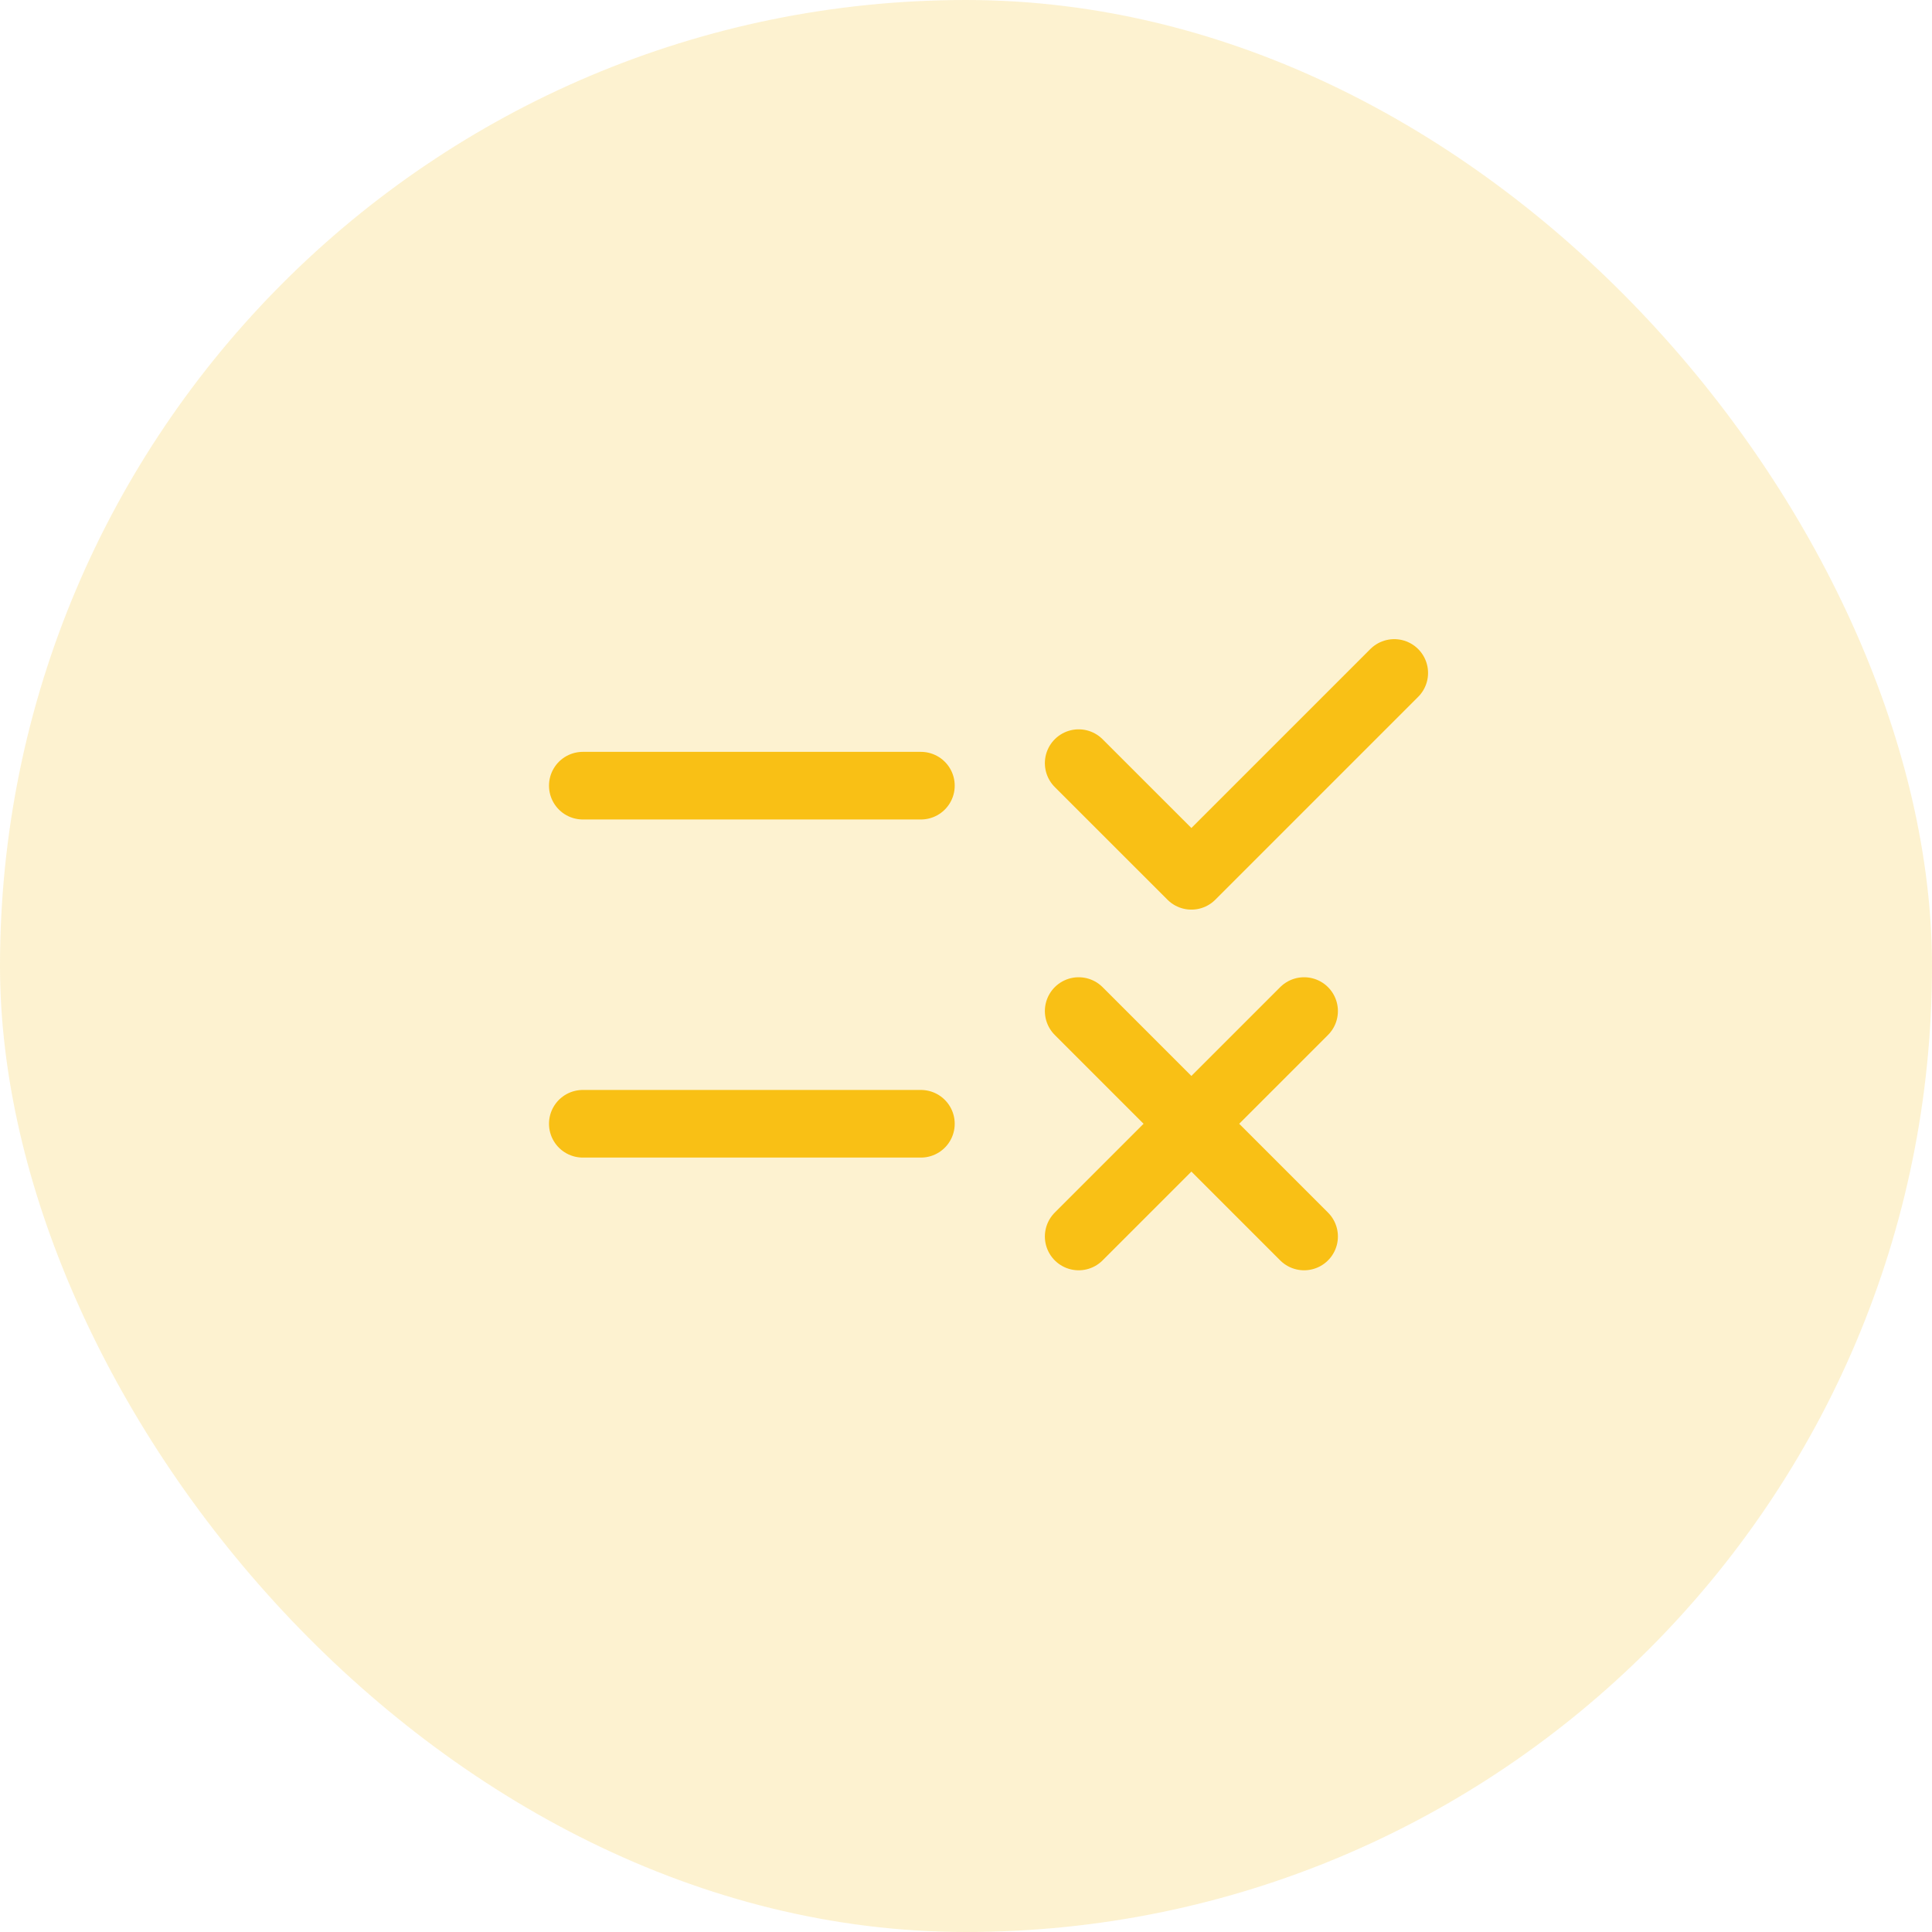 <svg width="50" height="50" viewBox="0 0 50 50" fill="none" xmlns="http://www.w3.org/2000/svg">
<g id="activity_log">
<rect width="50" height="50" rx="25" fill="#F9C015" fill-opacity="0.2"/>
<g id="mistake">
<path id="vector" d="M15.083 20.333L23.833 20.333M23.833 29.083H15.083M27.916 26.166L30.833 29.083M30.833 29.083L33.75 32M30.833 29.083L27.916 32M30.833 29.083L33.75 26.166M27.916 19.75L30.833 22.666L36.083 17.416" stroke="#F9C015" stroke-width="1.75" stroke-linecap="round" stroke-linejoin="round"/>
</g>
</g>
</svg>
